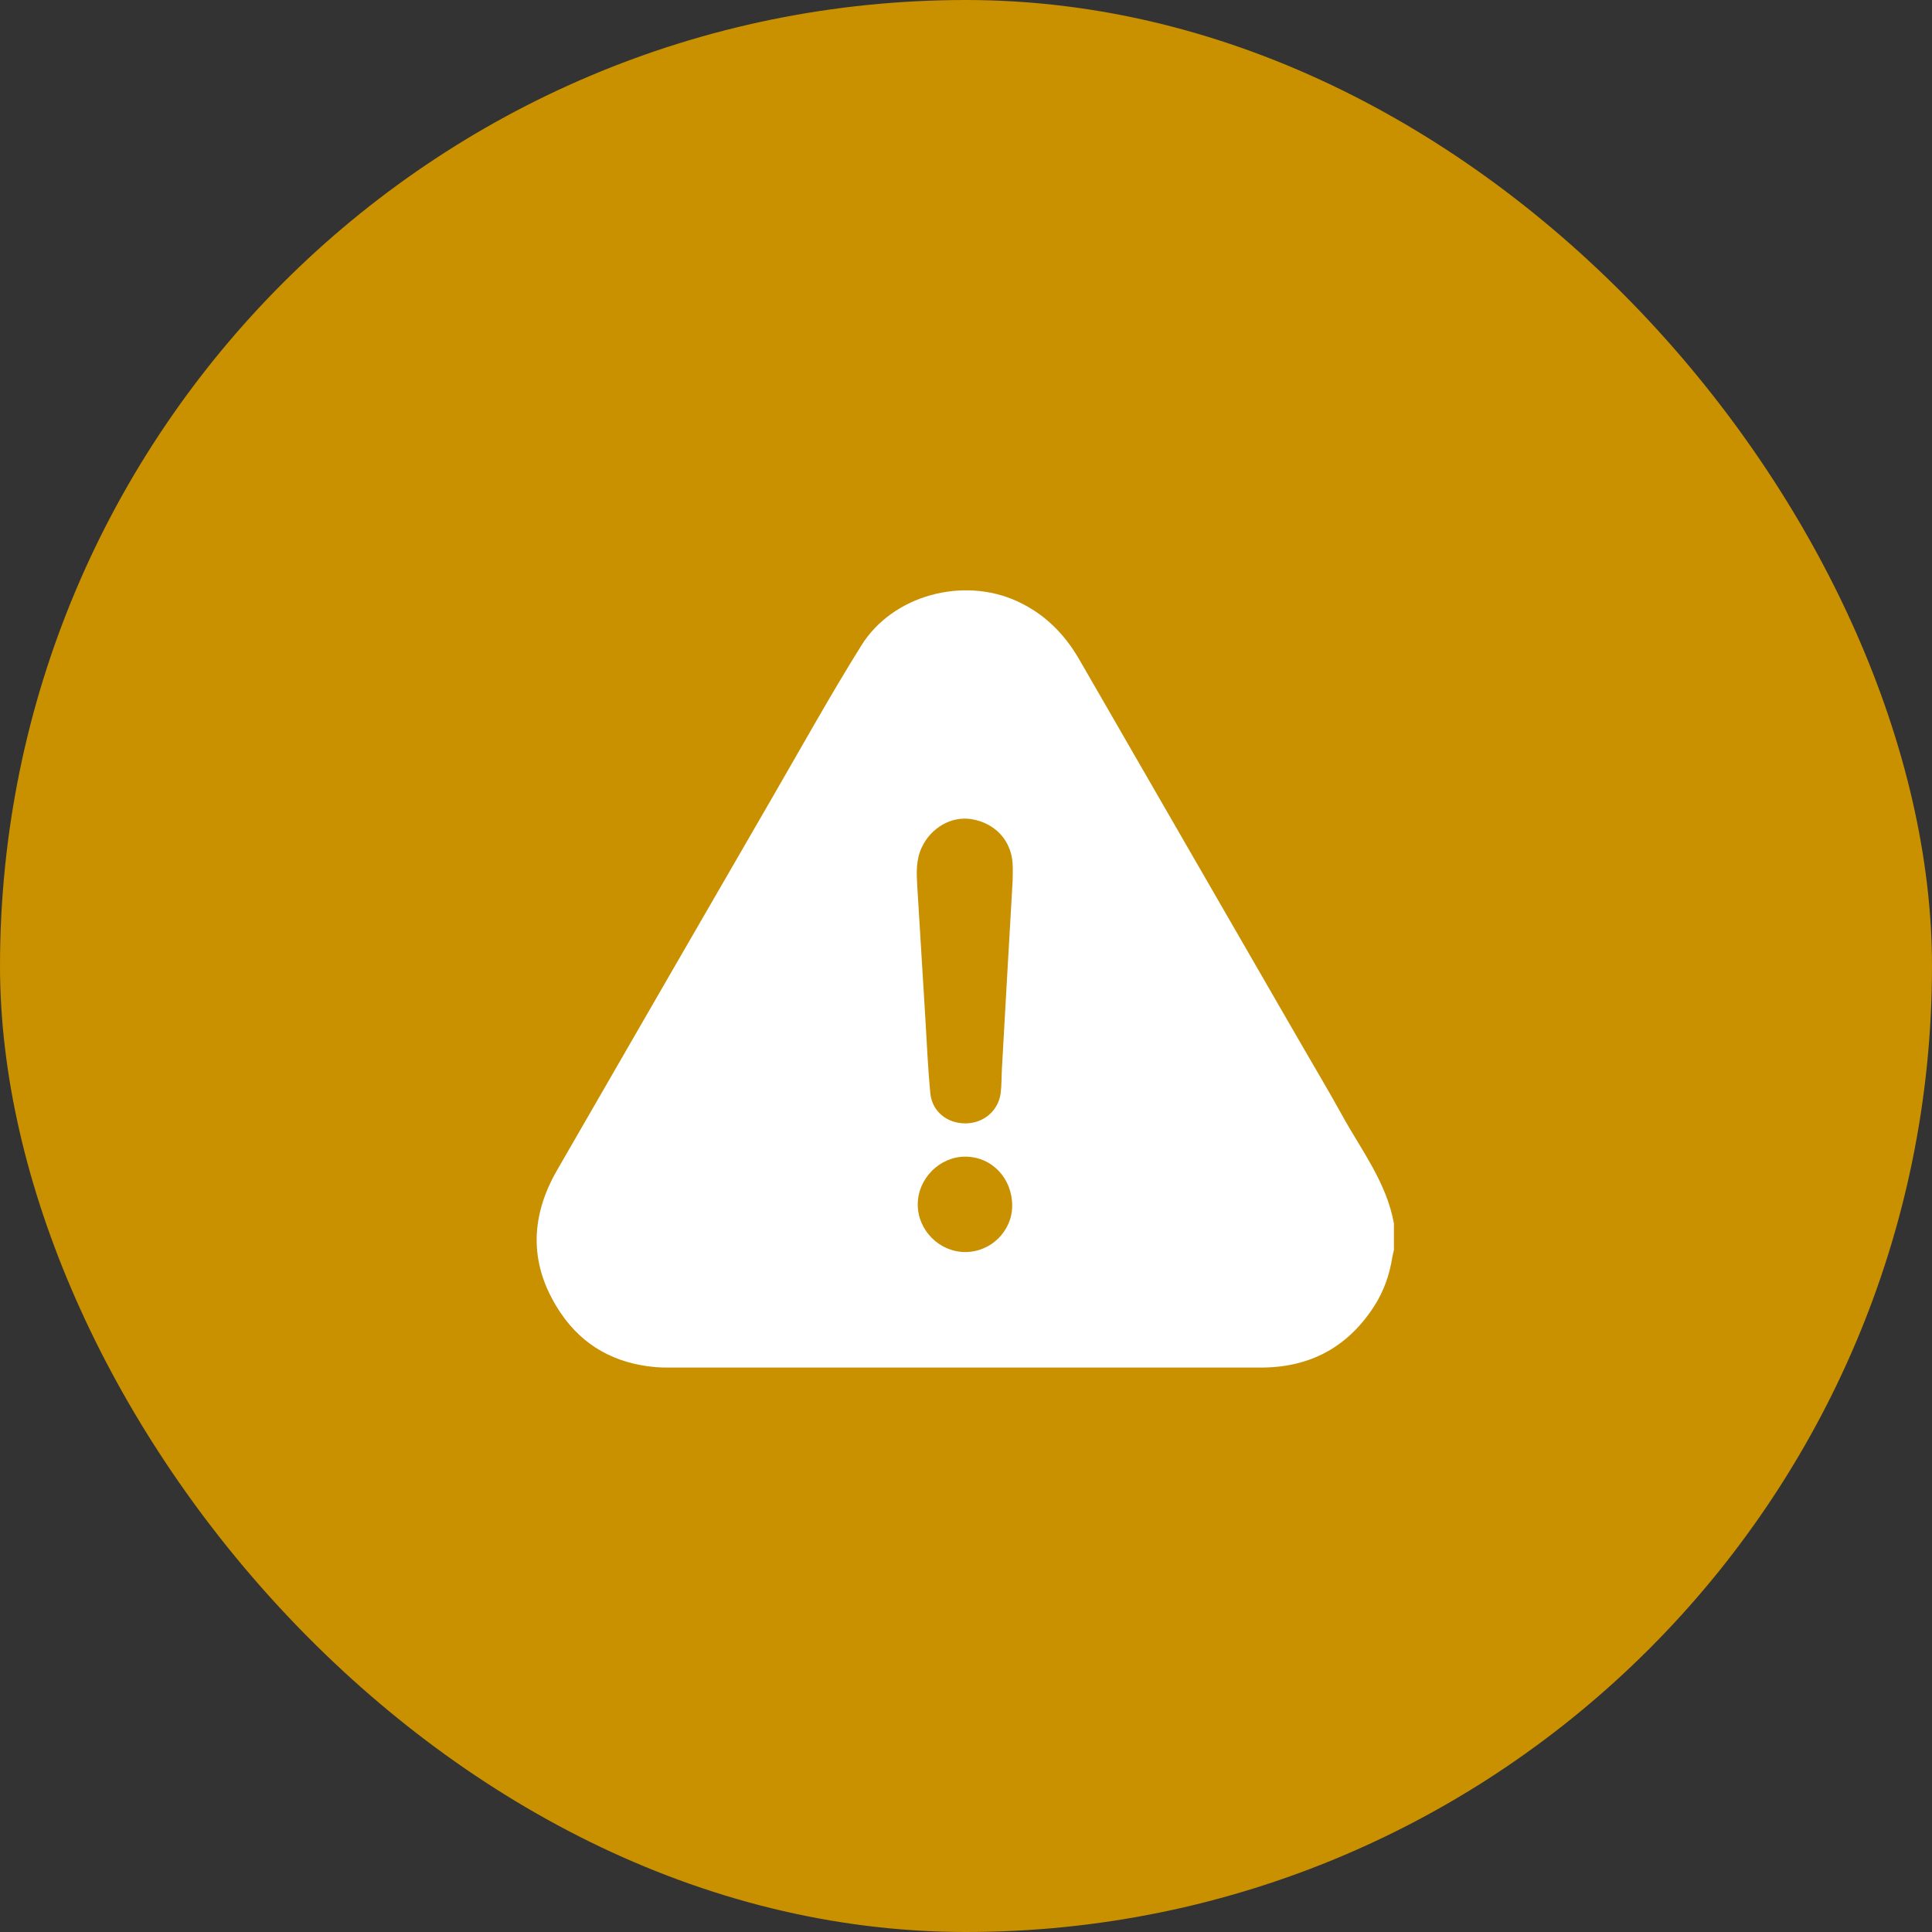 <svg width="72" height="72" viewBox="0 0 72 72" fill="none" xmlns="http://www.w3.org/2000/svg">
<rect x="0" y="0" width="72" height="72" fill="#333333" stroke="none"/>
<rect width="72" height="72" rx="36" fill="#C99000"/>
<path d="M51.947 45.594C51.947 45.927 51.947 46.26 51.947 46.593C51.928 46.673 51.904 46.752 51.891 46.832C51.789 47.498 51.572 48.122 51.205 48.688C50.218 50.214 48.808 50.965 46.993 50.965C39.635 50.965 32.276 50.965 24.917 50.965C24.751 50.965 24.584 50.962 24.419 50.948C22.934 50.816 21.727 50.165 20.894 48.93C19.727 47.2 19.724 45.408 20.758 43.613C23.449 38.943 26.145 34.278 28.844 29.613C29.92 27.753 30.965 25.873 32.103 24.05C33.273 22.177 35.893 21.484 37.901 22.404C38.923 22.872 39.667 23.616 40.223 24.58C42.986 29.376 45.755 34.168 48.521 38.962C49.019 39.825 49.532 40.68 50.012 41.554C50.733 42.863 51.674 44.07 51.947 45.594ZM37.737 32.842C37.737 32.681 37.755 32.41 37.734 32.142C37.665 31.298 37.069 30.673 36.215 30.529C35.462 30.402 34.691 30.845 34.348 31.587C34.133 32.051 34.154 32.534 34.184 33.024C34.287 34.694 34.387 36.364 34.49 38.035C34.545 38.937 34.582 39.841 34.67 40.74C34.737 41.422 35.29 41.866 35.98 41.865C36.654 41.864 37.208 41.396 37.293 40.731C37.331 40.423 37.321 40.109 37.34 39.798C37.467 37.515 37.599 35.233 37.737 32.842ZM37.721 44.936C37.723 43.914 36.972 43.118 35.994 43.105C35.03 43.092 34.203 43.914 34.202 44.885C34.201 45.846 35 46.653 35.961 46.66C36.92 46.667 37.719 45.886 37.721 44.936Z" fill="white"/>
</svg>
